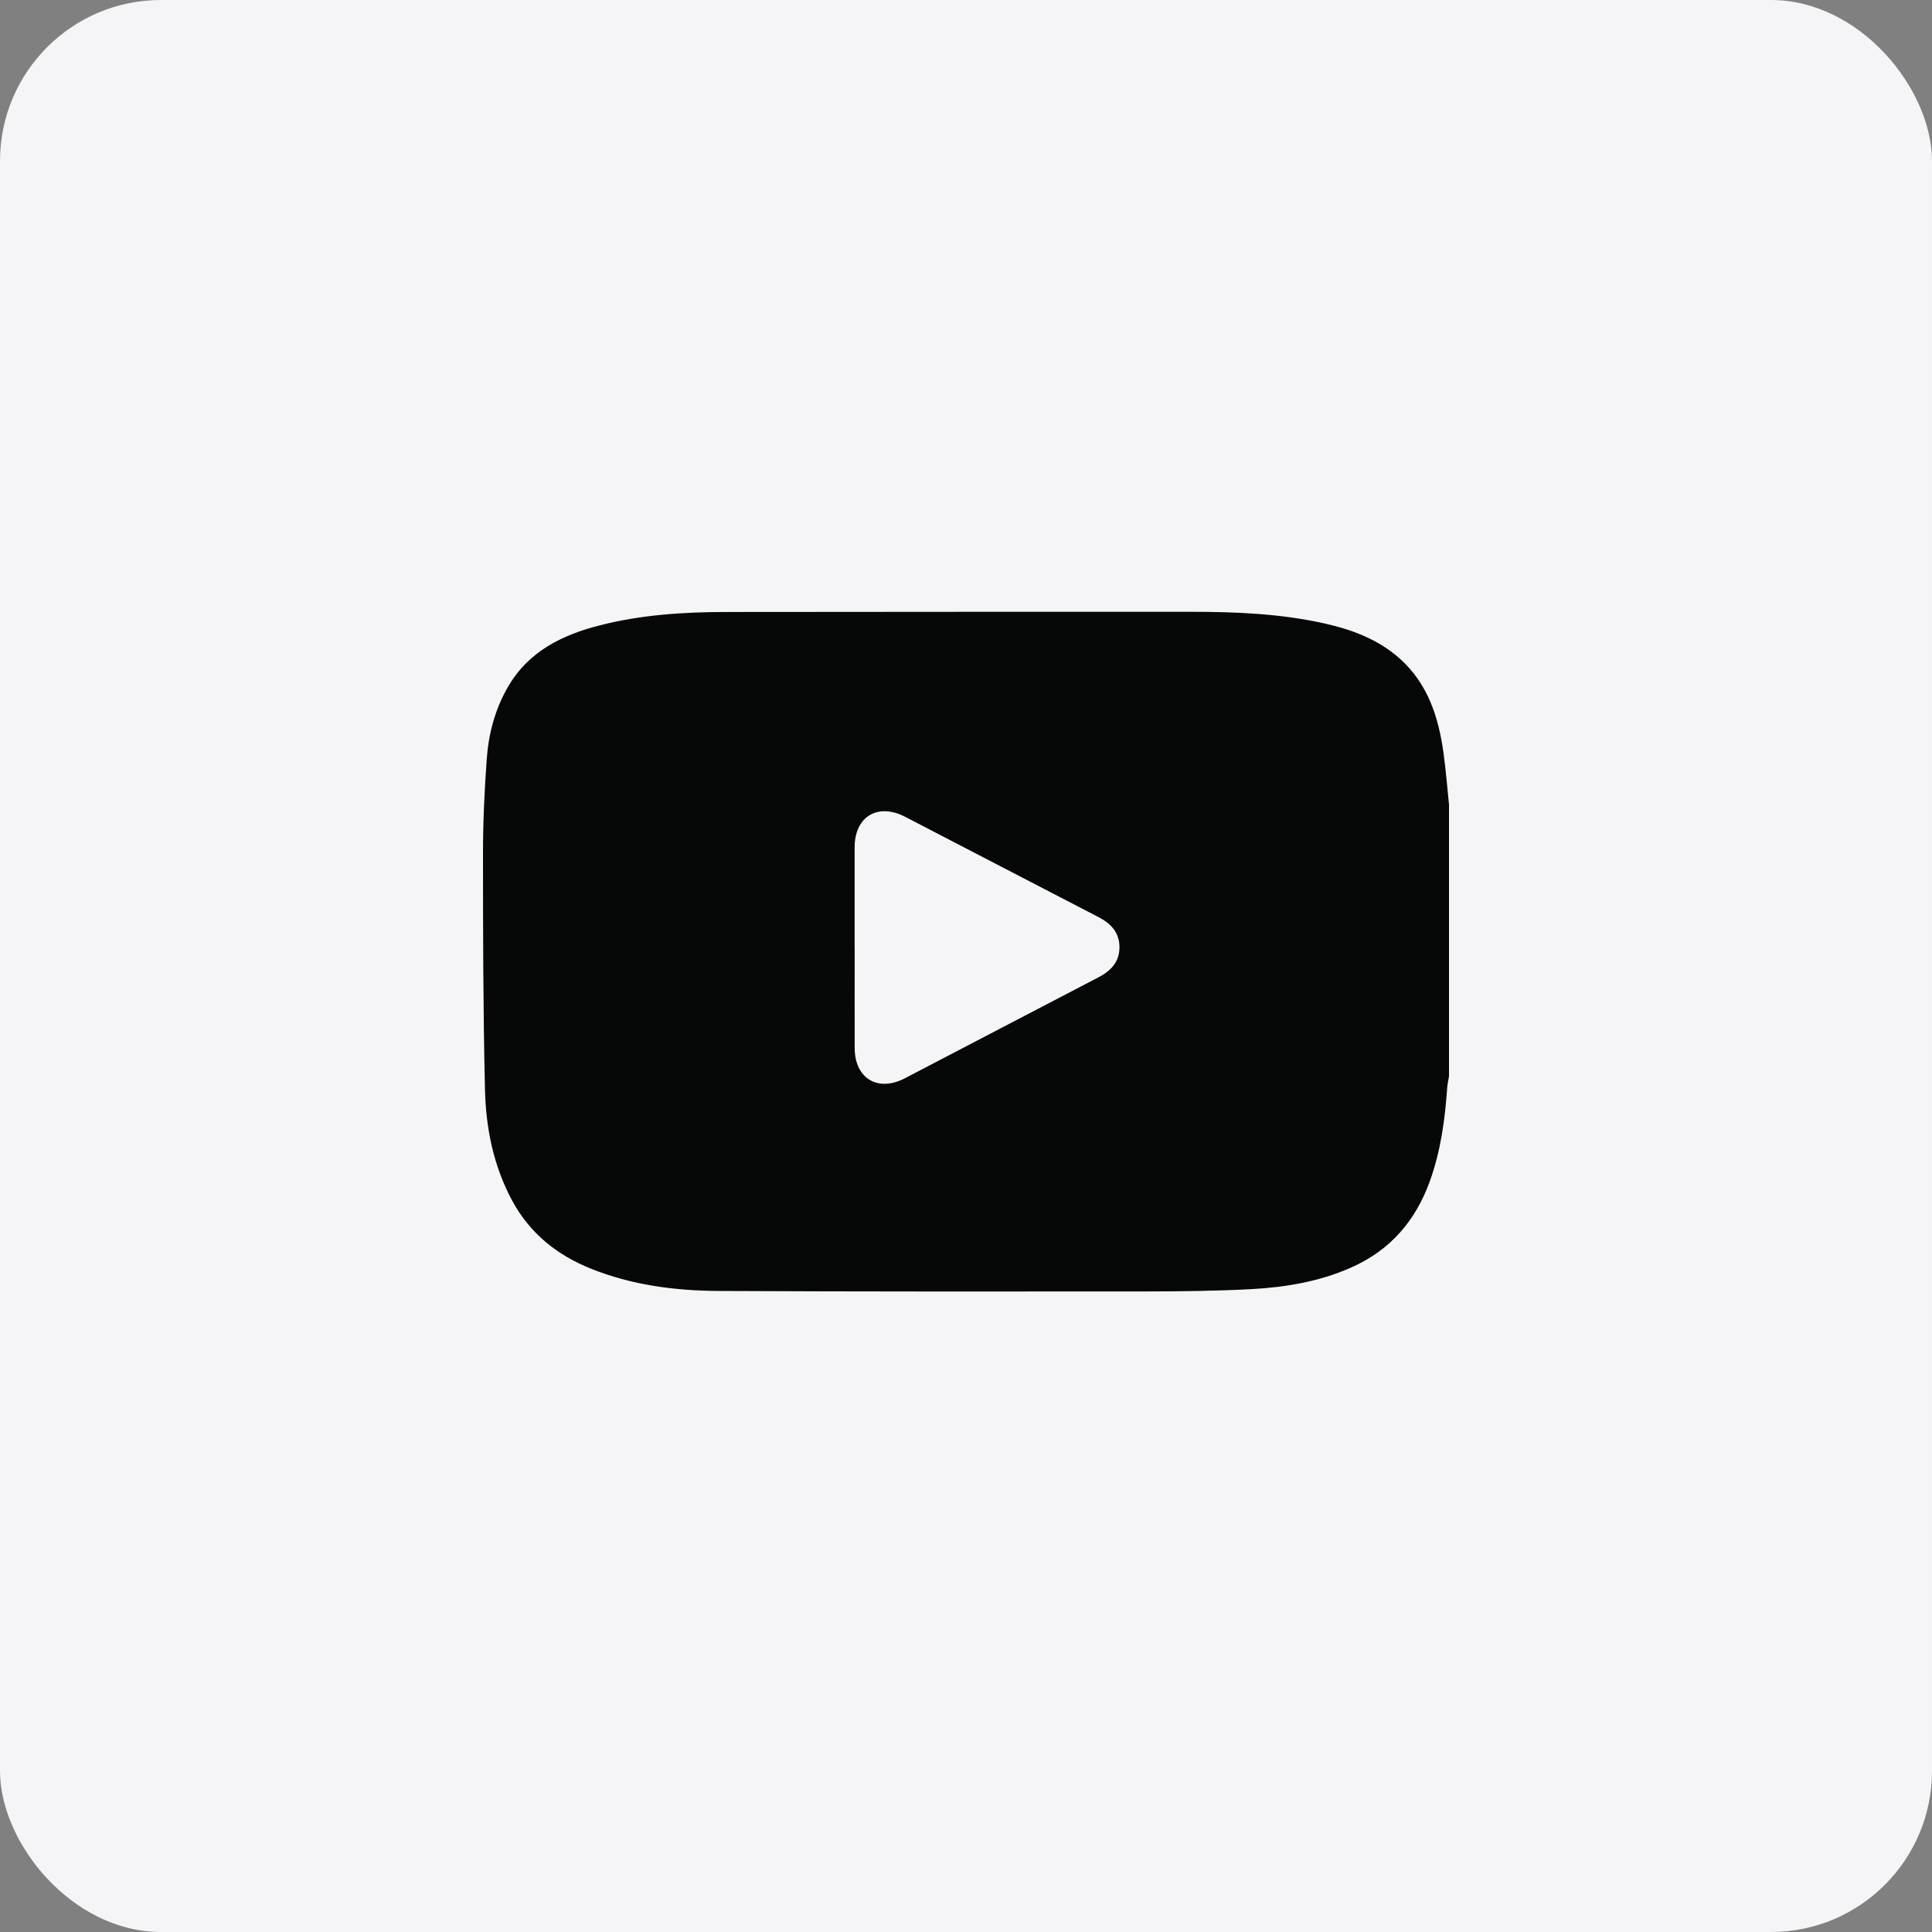 <svg width="60" height="60" viewBox="0 0 60 60" fill="none" xmlns="http://www.w3.org/2000/svg">
<rect x="0" y="0" width="60" height="60" fill="#808080" stroke="none"/>
<rect width="60" height="60" rx="5" fill="#F5F5F7"/>
<path d="M45 24.983V33.423C44.981 33.545 44.951 33.668 44.943 33.792C44.875 34.779 44.741 35.754 44.403 36.688C43.962 37.911 43.178 38.823 41.975 39.358C40.979 39.802 39.921 39.979 38.847 40.036C37.766 40.093 36.68 40.105 35.597 40.107C31.173 40.11 26.749 40.114 22.324 40.092C20.963 40.085 19.617 39.91 18.34 39.395C17.293 38.973 16.458 38.302 15.911 37.296C15.325 36.214 15.089 35.035 15.061 33.831C15.004 31.38 15 28.929 15 26.477C15 25.513 15.046 24.545 15.116 23.581C15.171 22.799 15.368 22.044 15.763 21.353C16.402 20.232 17.455 19.718 18.64 19.417C19.906 19.095 21.203 19.009 22.503 19.006C27.328 19 32.152 19 36.978 19C38.366 19 39.75 19.055 41.112 19.357C41.989 19.552 42.816 19.859 43.494 20.474C44.345 21.247 44.673 22.267 44.826 23.36C44.902 23.899 44.943 24.442 45 24.983ZM26.543 29.415C26.543 30.46 26.54 31.504 26.543 32.549C26.545 33.49 27.26 33.923 28.095 33.49C30.101 32.446 32.105 31.396 34.111 30.353C34.493 30.155 34.761 29.881 34.766 29.429C34.771 28.965 34.505 28.682 34.109 28.478C32.107 27.445 30.112 26.402 28.111 25.367C27.26 24.926 26.544 25.357 26.541 26.311C26.539 27.346 26.541 28.381 26.541 29.416L26.543 29.415Z" fill="#060707"/>
</svg>
